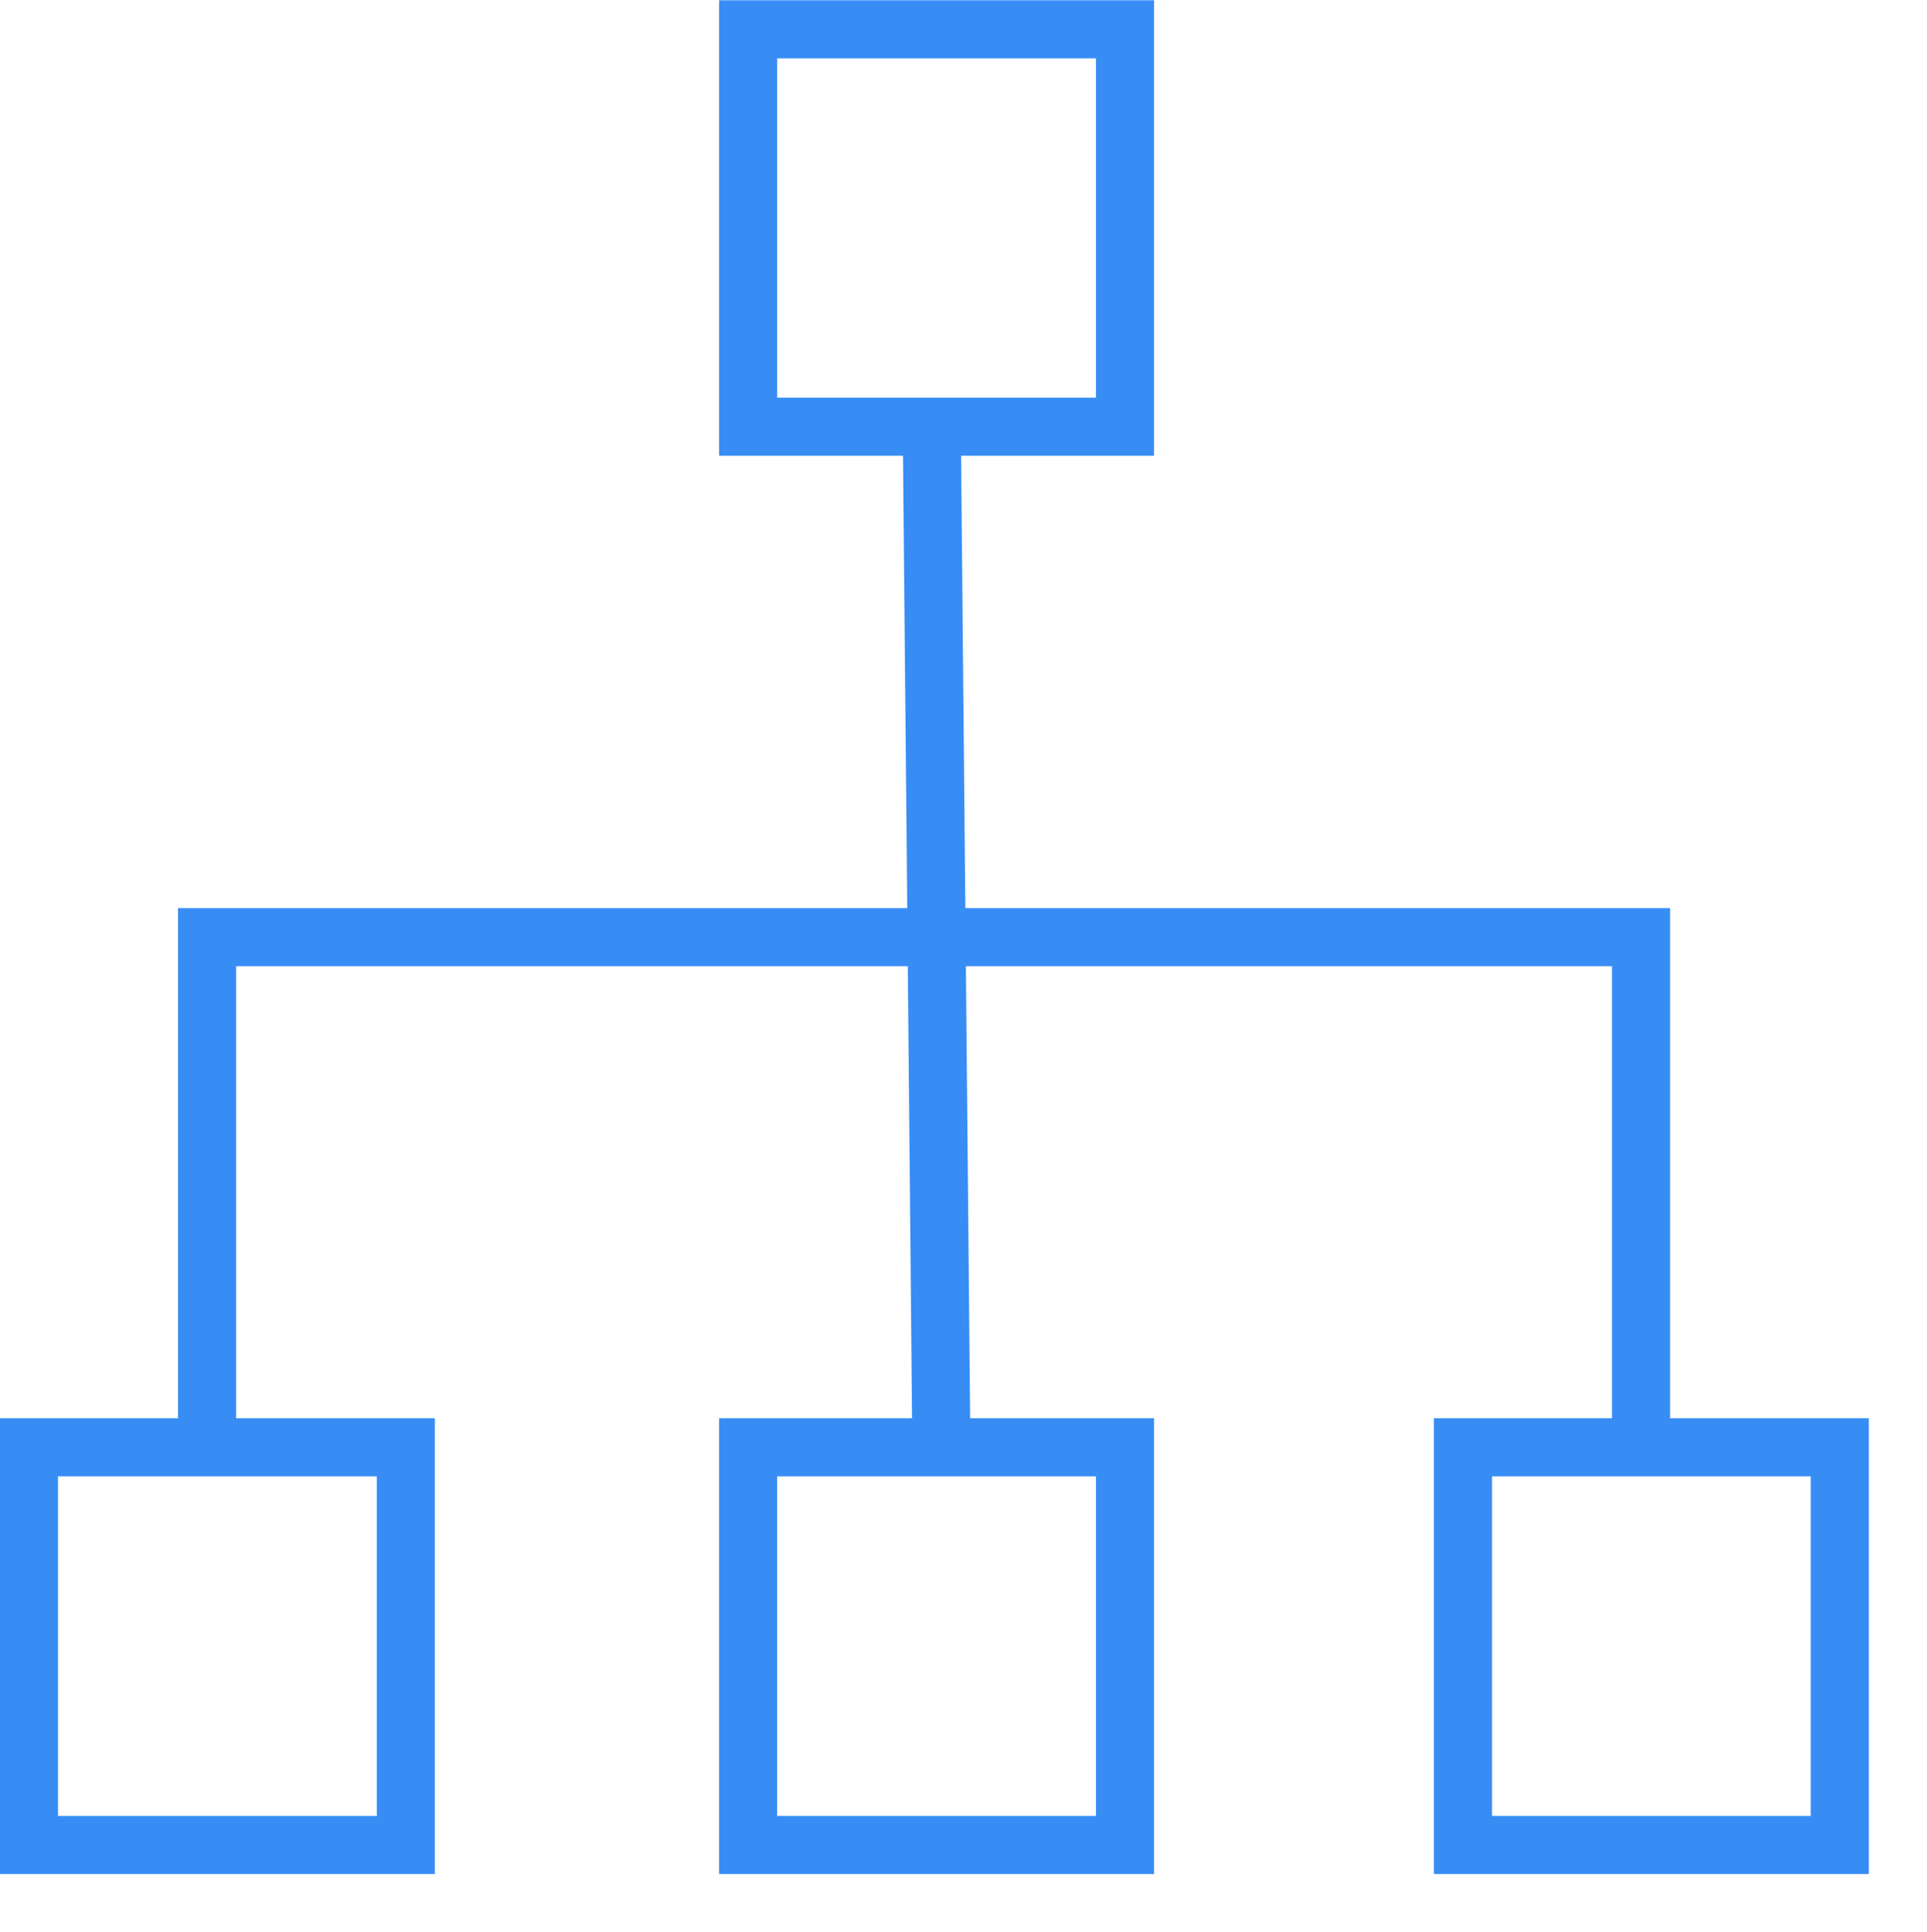 <?xml version="1.0" encoding="UTF-8" standalone="no"?>
<!DOCTYPE svg PUBLIC "-//W3C//DTD SVG 1.1//EN" "http://www.w3.org/Graphics/SVG/1.1/DTD/svg11.dtd">
<svg version="1.1" xmlns="http://www.w3.org/2000/svg" xmlns:xlink="http://www.w3.org/1999/xlink" preserveAspectRatio="xMidYMid meet" viewBox="218.143 315.766 66.318 66.5" width="62.32" height="62.5"><defs><path d="" id="cmRMKarGg"></path><path d="M274.62 365.58L274.62 348.02L225.27 348.02L225.27 365.58" id="c3LnQgP4B"></path><path d="M219.14 379.27L232.11 379.27L232.11 365.58L219.14 365.58L219.14 379.27Z" id="btyRFKPEy"></path><path d="M243.89 379.27L256.86 379.27L256.86 365.58L243.89 365.58L243.89 379.27Z" id="b1FnkpuEh"></path><path d="M268.49 379.27L281.46 379.27L281.46 365.58L268.49 365.58L268.49 379.27Z" id="b8JQh2gEh"></path><path d="M243.89 330.45L256.86 330.45L256.86 316.77L243.89 316.77L243.89 330.45Z" id="f2tHj5H5jk"></path><path d="M250.54 365.58L250.21 330.45" id="e21UVRt4Cn"></path></defs><g><g><g><use xlink:href="#cmRMKarGg" opacity="1" fill-opacity="0" stroke="#388df5" stroke-width="2" stroke-opacity="1"></use></g></g><g><g><use xlink:href="#c3LnQgP4B" opacity="1" fill-opacity="0" stroke="#388df5" stroke-width="2" stroke-opacity="1"></use></g></g><g><g><use xlink:href="#btyRFKPEy" opacity="1" fill-opacity="0" stroke="#388df5" stroke-width="2" stroke-opacity="1"></use></g></g><g><g><use xlink:href="#b1FnkpuEh" opacity="1" fill-opacity="0" stroke="#388df5" stroke-width="2" stroke-opacity="1"></use></g></g><g><g><use xlink:href="#b8JQh2gEh" opacity="1" fill-opacity="0" stroke="#388df5" stroke-width="2" stroke-opacity="1"></use></g></g><g><g><use xlink:href="#f2tHj5H5jk" opacity="1" fill-opacity="0" stroke="#388df5" stroke-width="2" stroke-opacity="1"></use></g></g><g><g><use xlink:href="#e21UVRt4Cn" opacity="1" fill-opacity="0" stroke="#388df5" stroke-width="2" stroke-opacity="1"></use></g></g></g></svg>